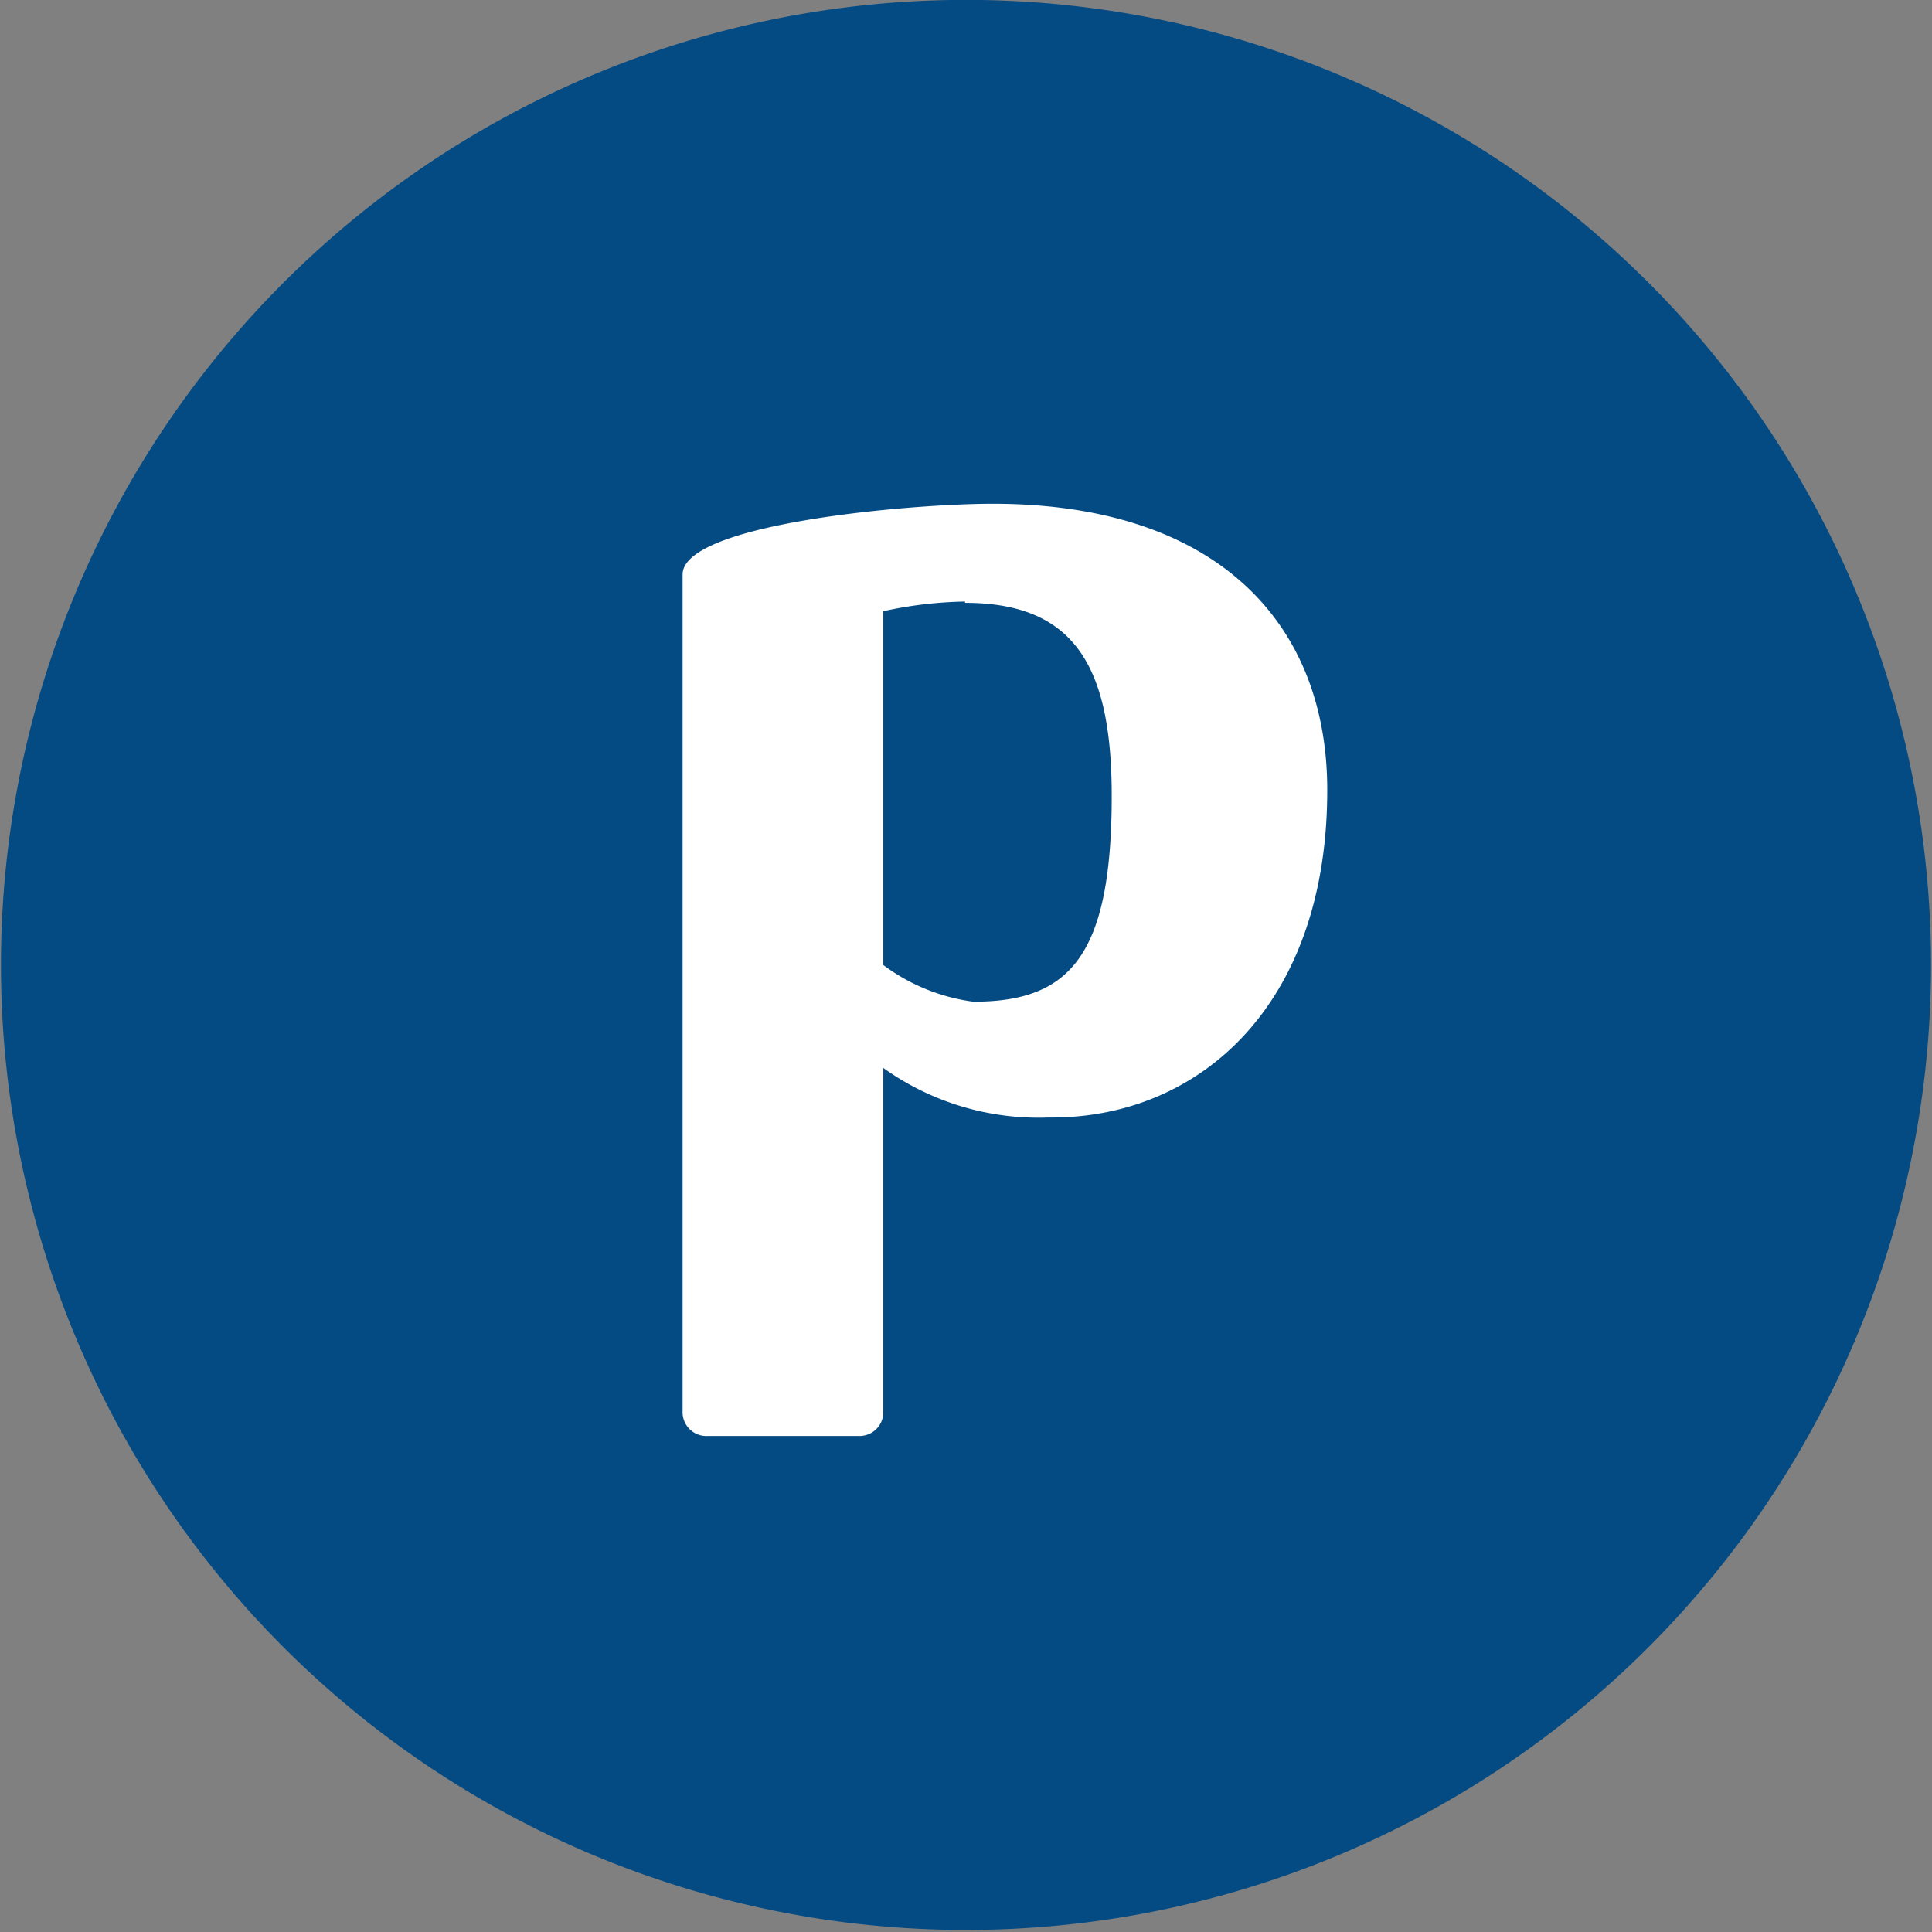 <svg xmlns="http://www.w3.org/2000/svg" viewBox="0 0 30.03 30.03"><rect x="0" y="0" width="30.03" height="30.03" fill="#808080" stroke="none"/><defs><style>.cls-1{fill:#044b84;}.cls-2{fill:#fff;}</style></defs><g id="Calque_2" data-name="Calque 2"><g id="Calque_1-2" data-name="Calque 1"><path class="cls-1" d="M25.63,4.4A15,15,0,1,1,4.4,4.4a15,15,0,0,1,21.23,0"/><path class="cls-2" d="M15,9.35a6.41,6.41,0,0,0-1.27.15V15a3,3,0,0,0,1.4.57c1.49,0,2.15-.7,2.15-3.2,0-2-.57-3-2.28-3m1.29,8a4.14,4.14,0,0,1-2.56-.77v5.35a.37.37,0,0,1-.38.37H11a.37.37,0,0,1-.39-.39v-13c0-.79,3.53-1.1,4.82-1.1,3.49,0,5.2,1.86,5.2,4.45,0,3.36-2,5.09-4.28,5.09"/></g></g></svg>